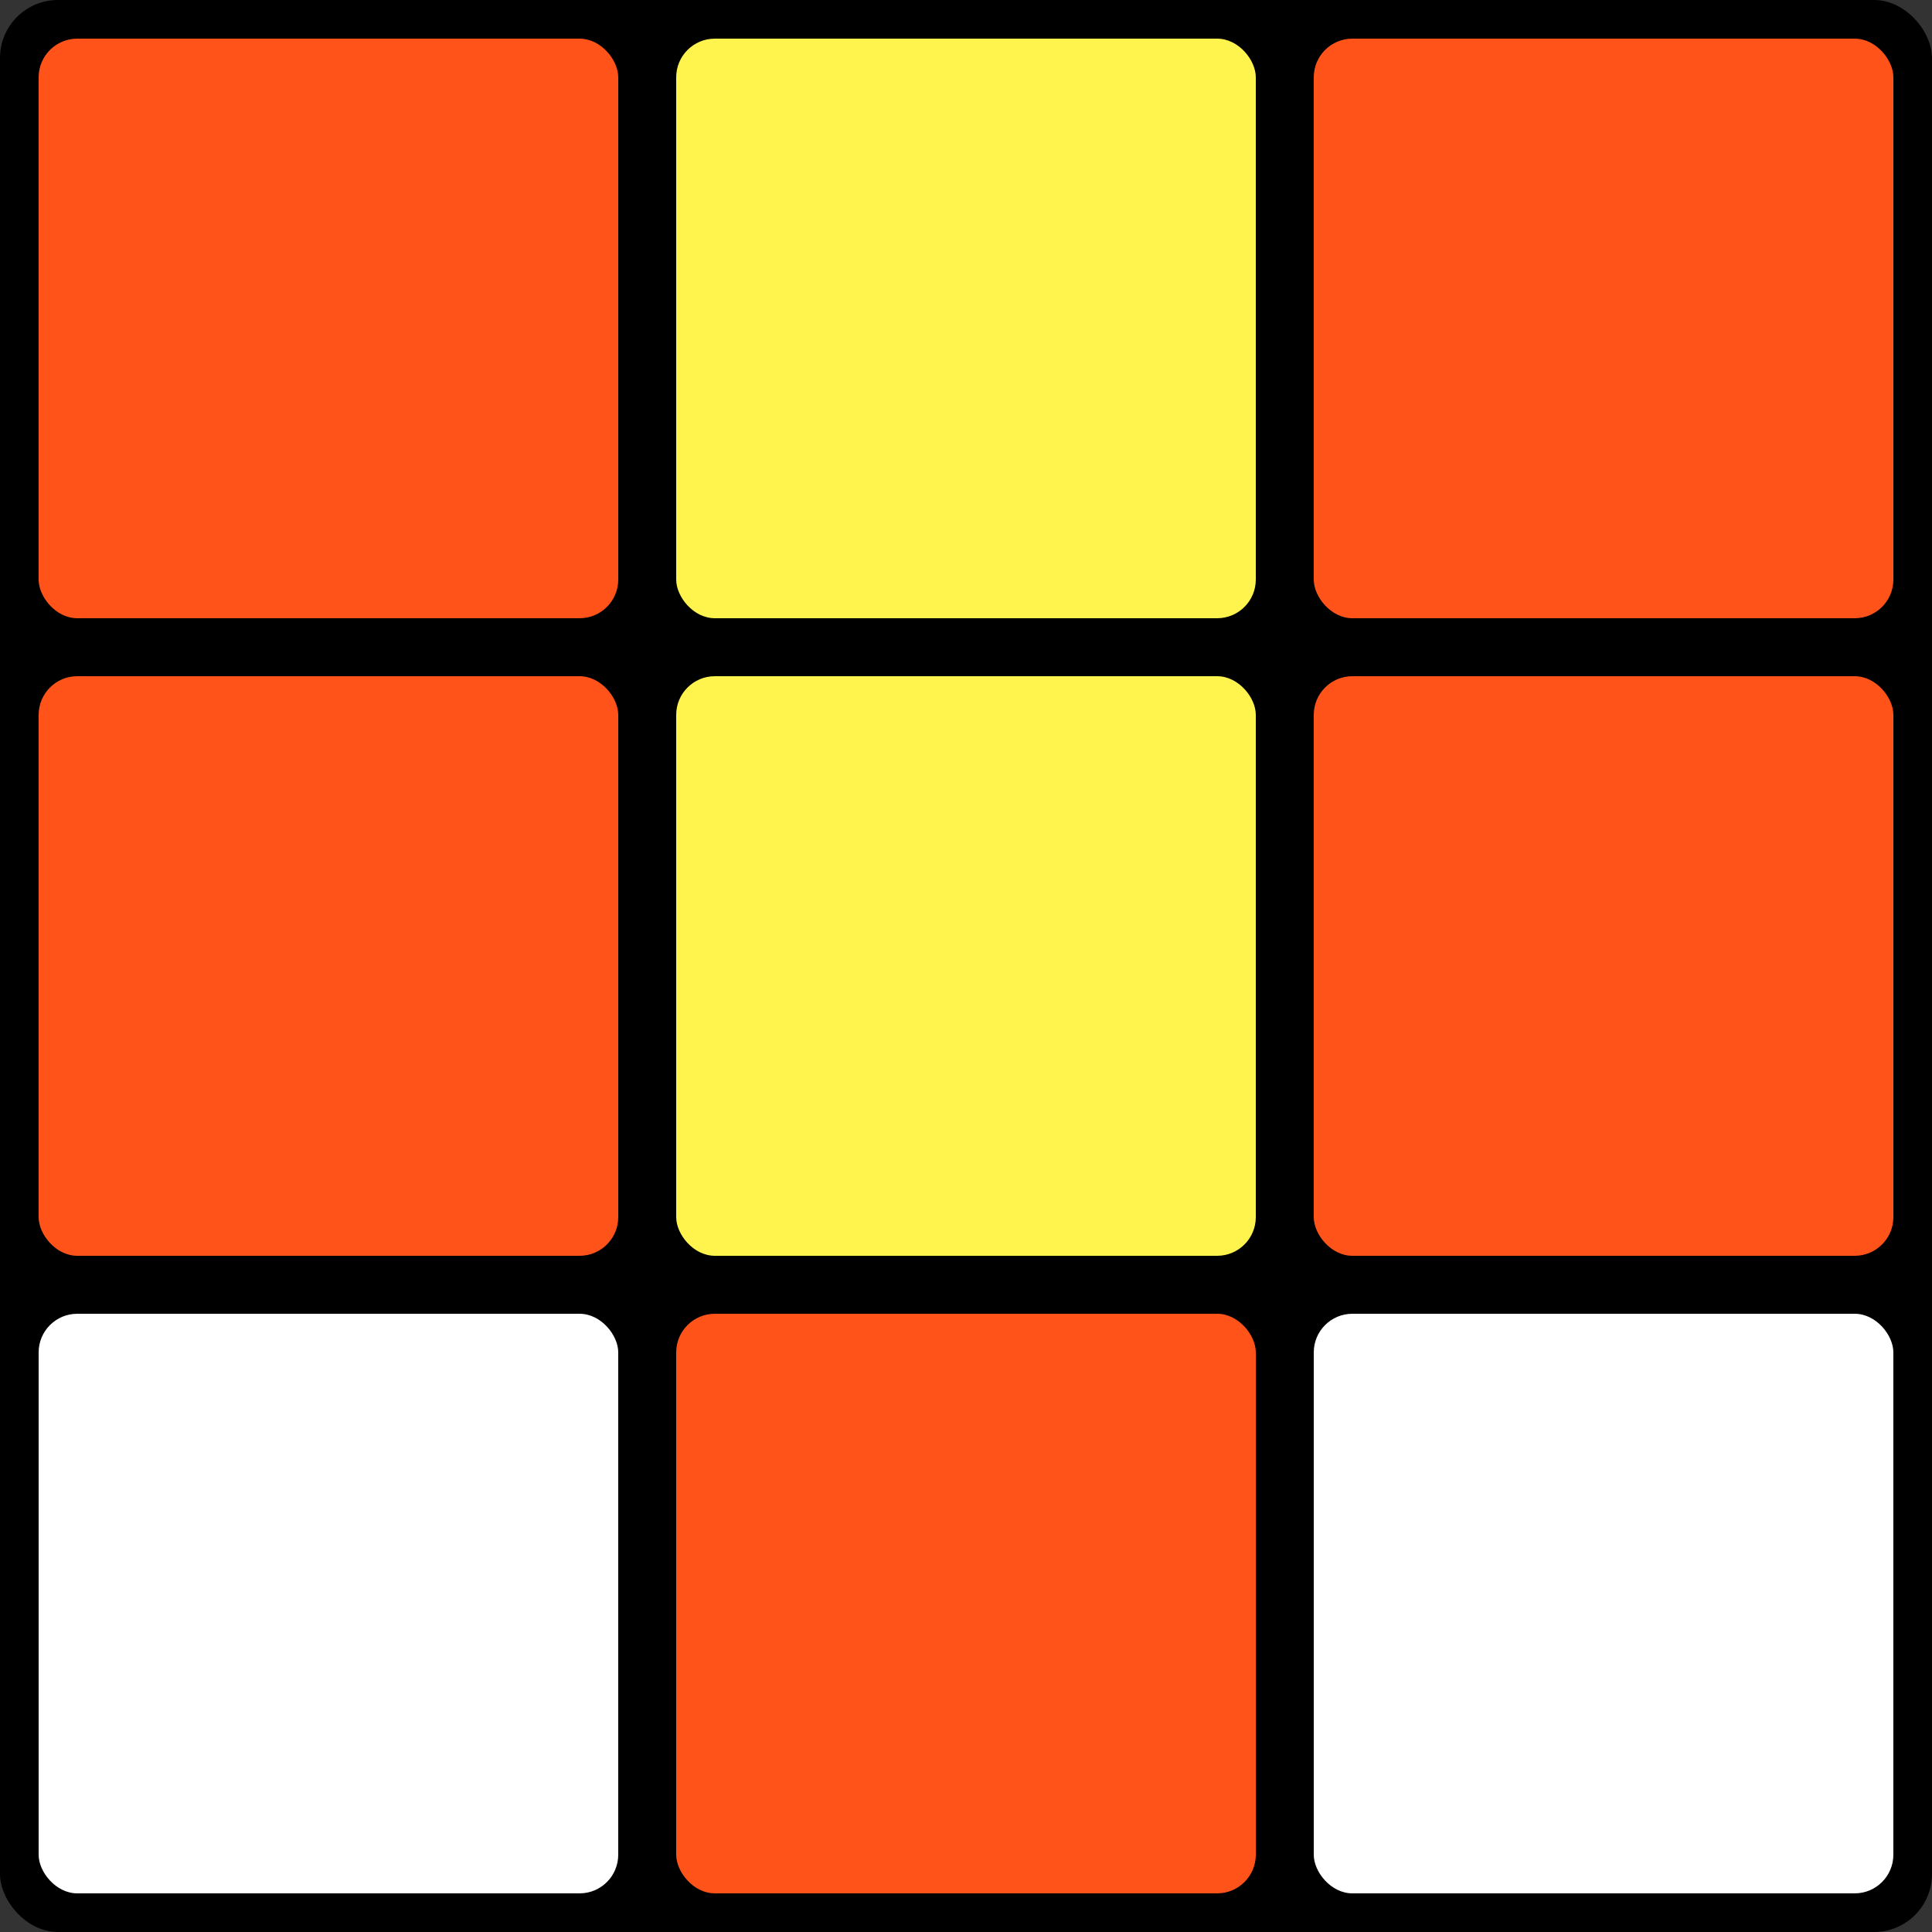 <?xml version="1.0" encoding="UTF-8"?> <svg xmlns="http://www.w3.org/2000/svg" width="100" height="100" viewBox="0 0 100 100" fill="none"><rect x="0" y="0" width="100" height="100" fill="#333333" stroke="none"/><rect x="100" y="100" width="100" height="100" rx="3" transform="rotate(180 100 100)" fill="black"></rect><rect x="2" y="2" width="30" height="30" rx="2" fill="#FF531A"></rect><rect x="2" y="35" width="30" height="30" rx="2" fill="#FF531A"></rect><rect x="2" y="68" width="30" height="30" rx="2" fill="white"></rect><rect x="35" y="2" width="30" height="30" rx="2" fill="#FFF34D"></rect><rect x="35" y="35" width="30" height="30" rx="2" fill="#FFF34D"></rect><rect x="35" y="68" width="30" height="30" rx="2" fill="#FF531A"></rect><rect x="68" y="2" width="30" height="30" rx="2" fill="#FF531A"></rect><rect x="68" y="35" width="30" height="30" rx="2" fill="#FF531A"></rect><rect x="68" y="68" width="30" height="30" rx="2" fill="white"></rect></svg> 
